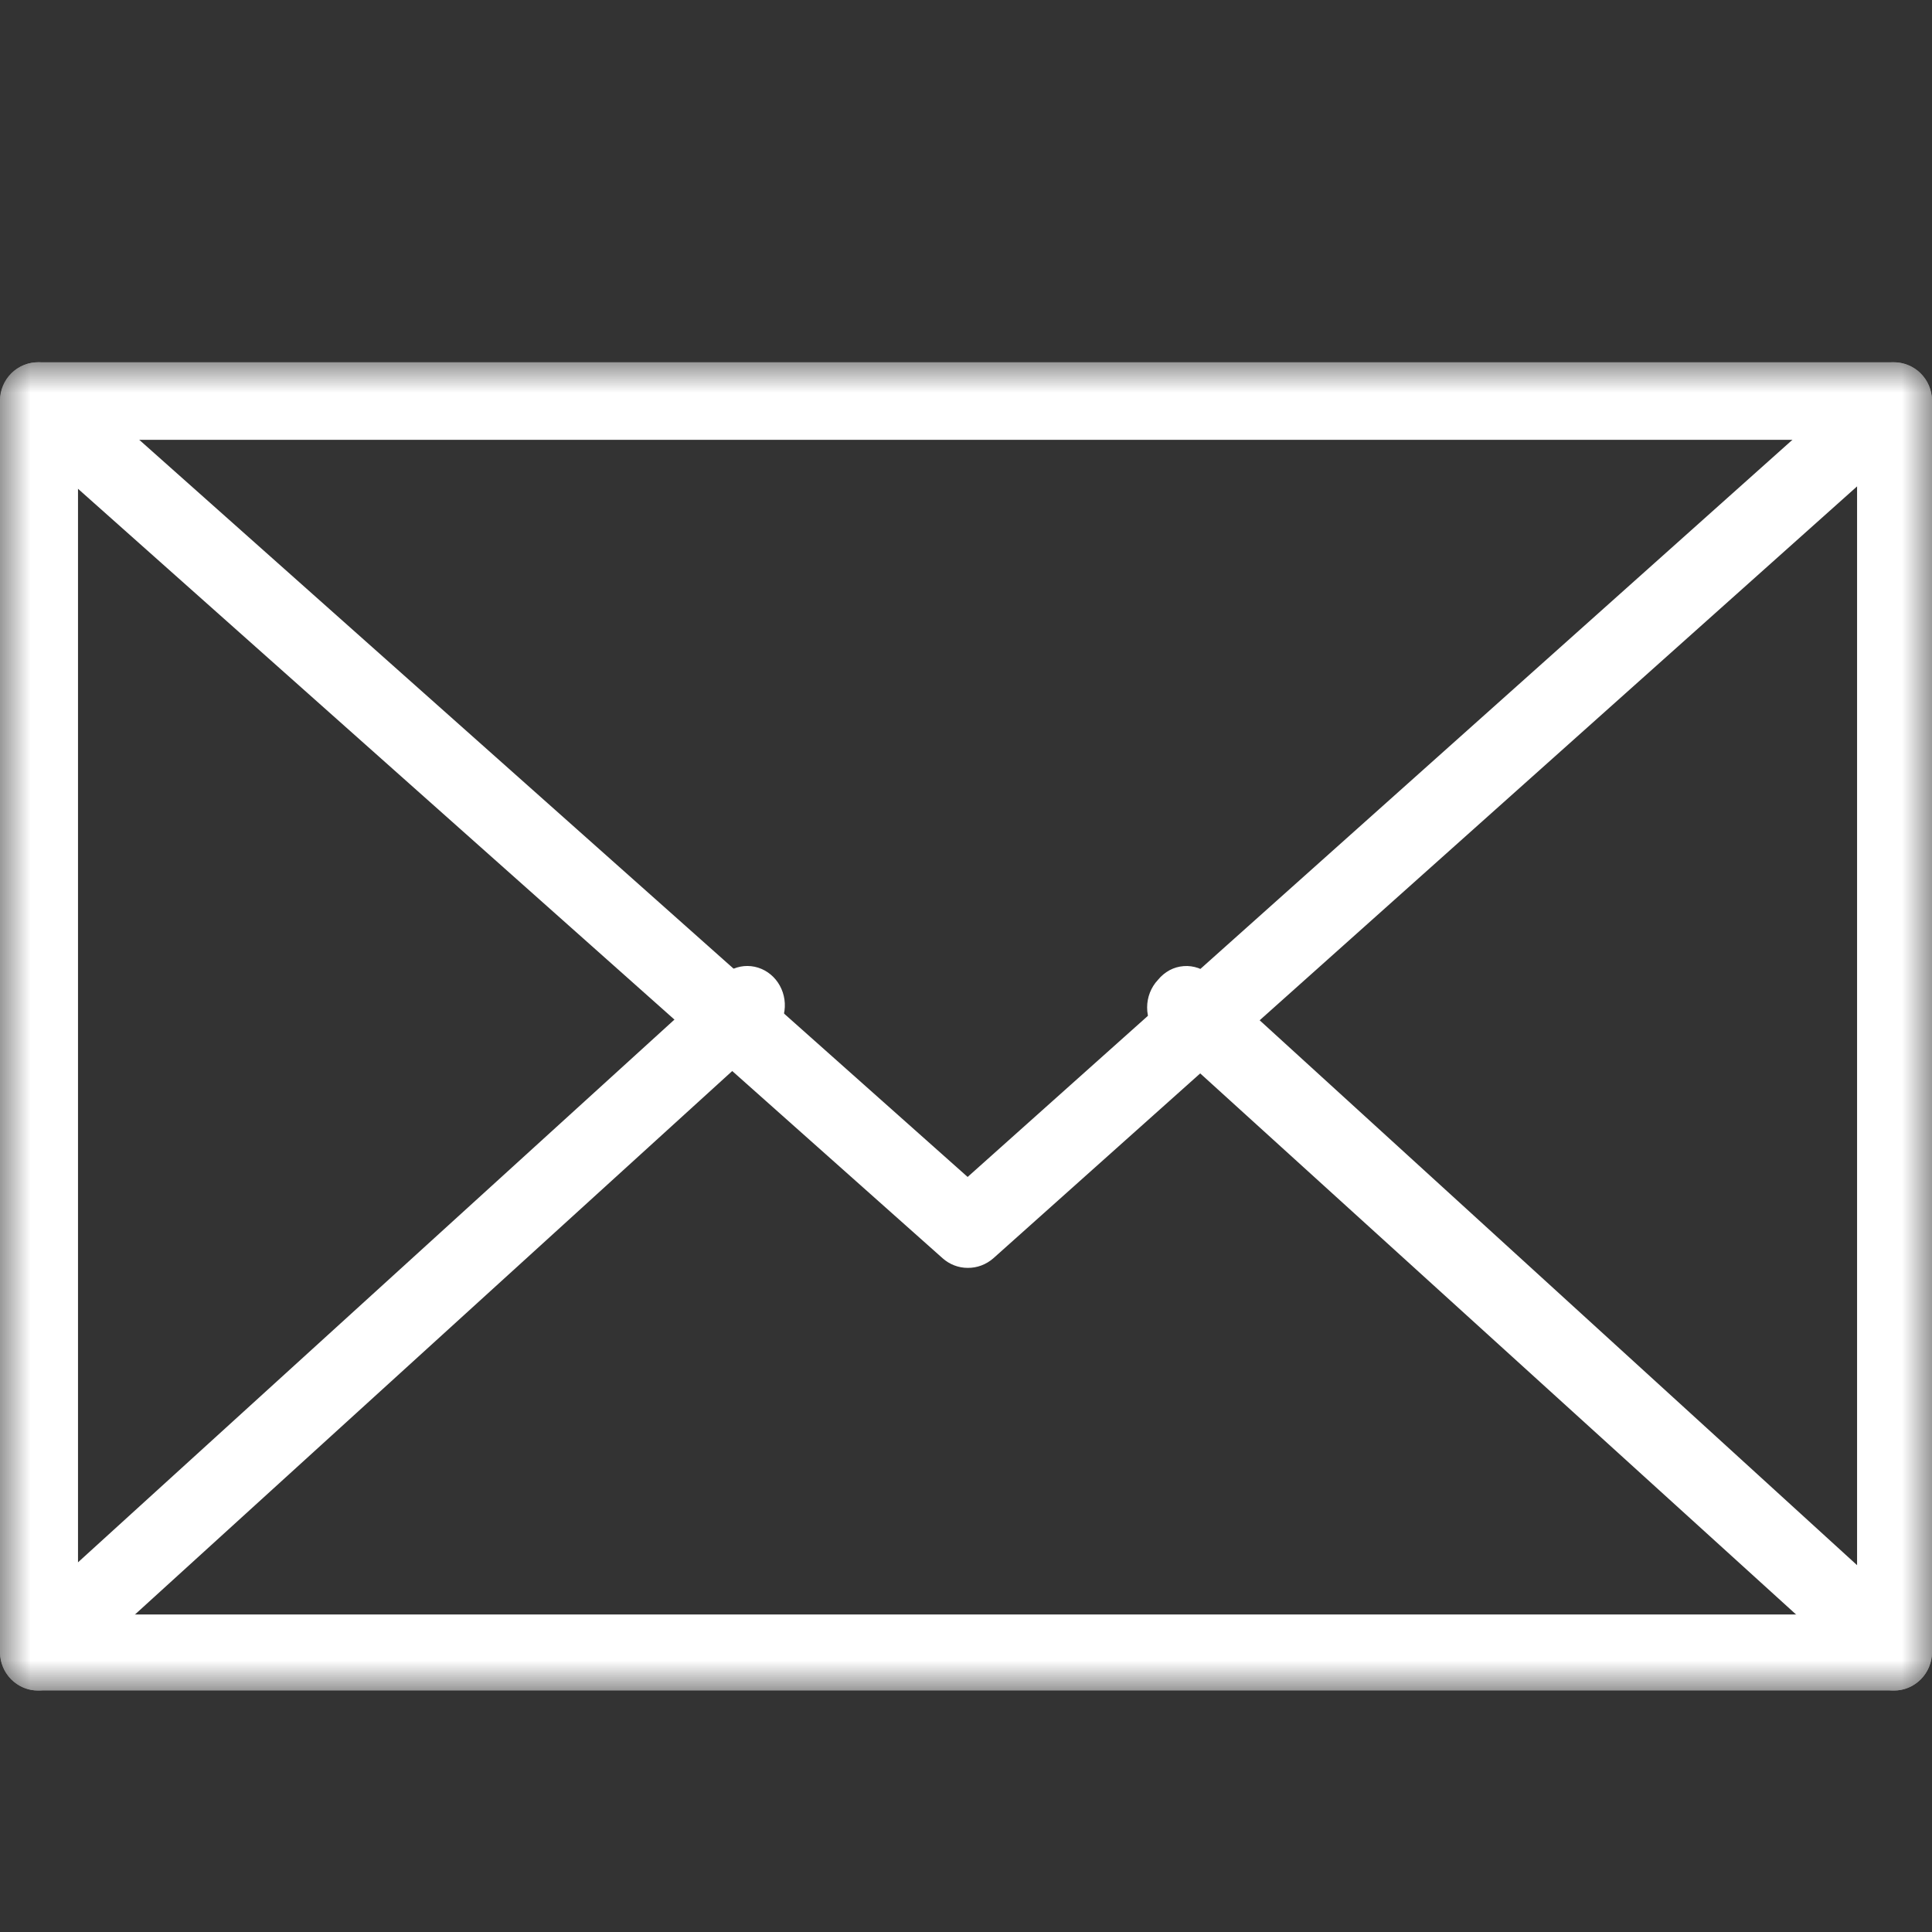 <svg width="32" height="32" viewBox="0 0 32 32" fill="none" xmlns="http://www.w3.org/2000/svg">
<rect x="0" y="0" width="32" height="32" fill="#333333" stroke="none"/>
<mask id="mask0_115_3417" style="mask-type:luminance" maskUnits="userSpaceOnUse" x="0" y="6" width="32" height="22">
<path d="M32 6H0V28H32V6Z" fill="white"/>
</mask>
<g mask="url(#mask0_115_3417)">
<path fill-rule="evenodd" clip-rule="evenodd" d="M31.379 28C31.506 28 31.629 27.959 31.733 27.883C31.837 27.808 31.917 27.701 31.961 27.577C32.005 27.453 32.012 27.318 31.981 27.19C31.949 27.062 31.881 26.947 31.785 26.86L20.057 16.163C19.996 16.106 19.925 16.062 19.847 16.034C19.769 16.007 19.687 15.995 19.605 16.002C19.523 16.008 19.444 16.031 19.371 16.07C19.298 16.11 19.233 16.164 19.18 16.229C19.065 16.351 19 16.515 19 16.687C19 16.858 19.065 17.022 19.18 17.144L30.96 27.841C31.076 27.945 31.225 28.002 31.379 28Z" fill="white"/>
<path fill-rule="evenodd" clip-rule="evenodd" d="M0.621 28C0.771 28.002 0.916 27.945 1.028 27.84L12.811 17.118C12.925 17.002 12.992 16.845 12.999 16.679C13.006 16.513 12.952 16.351 12.848 16.225C12.744 16.099 12.598 16.02 12.44 16.003C12.282 15.986 12.124 16.034 11.998 16.135L0.215 26.857C0.119 26.944 0.051 27.059 0.019 27.188C-0.012 27.316 -0.005 27.452 0.039 27.576C0.083 27.7 0.163 27.807 0.267 27.883C0.371 27.959 0.494 28 0.621 28Z" fill="white"/>
<path fill-rule="evenodd" clip-rule="evenodd" d="M16.027 21C16.183 21.002 16.334 20.945 16.453 20.841L31.784 7.14C31.91 7.026 31.988 6.866 31.999 6.694C32.01 6.521 31.953 6.352 31.842 6.222C31.73 6.092 31.573 6.013 31.405 6.002C31.236 5.991 31.07 6.049 30.943 6.163L16.027 19.494L1.046 6.163C0.983 6.106 0.911 6.062 0.832 6.034C0.753 6.007 0.669 5.995 0.586 6.002C0.503 6.008 0.421 6.031 0.347 6.07C0.273 6.109 0.207 6.163 0.154 6.229C0.044 6.358 -0.01 6.527 0.002 6.698C0.014 6.869 0.092 7.028 0.218 7.14L15.613 20.841C15.728 20.943 15.875 21 16.027 21Z" fill="white"/>
<path fill-rule="evenodd" clip-rule="evenodd" d="M31.367 28C31.535 28 31.696 27.934 31.814 27.816C31.933 27.698 32 27.537 32 27.37V6.63C32 6.463 31.933 6.303 31.814 6.184C31.696 6.066 31.535 6 31.367 6H0.633C0.465 6 0.304 6.066 0.185 6.184C0.067 6.303 0 6.463 0 6.63V27.37C0 27.537 0.067 27.698 0.185 27.816C0.304 27.934 0.465 28 0.633 28H31.367ZM1.292 26.741V7.285H30.759V26.741H1.292Z" fill="white"/>
</g>
</svg>
